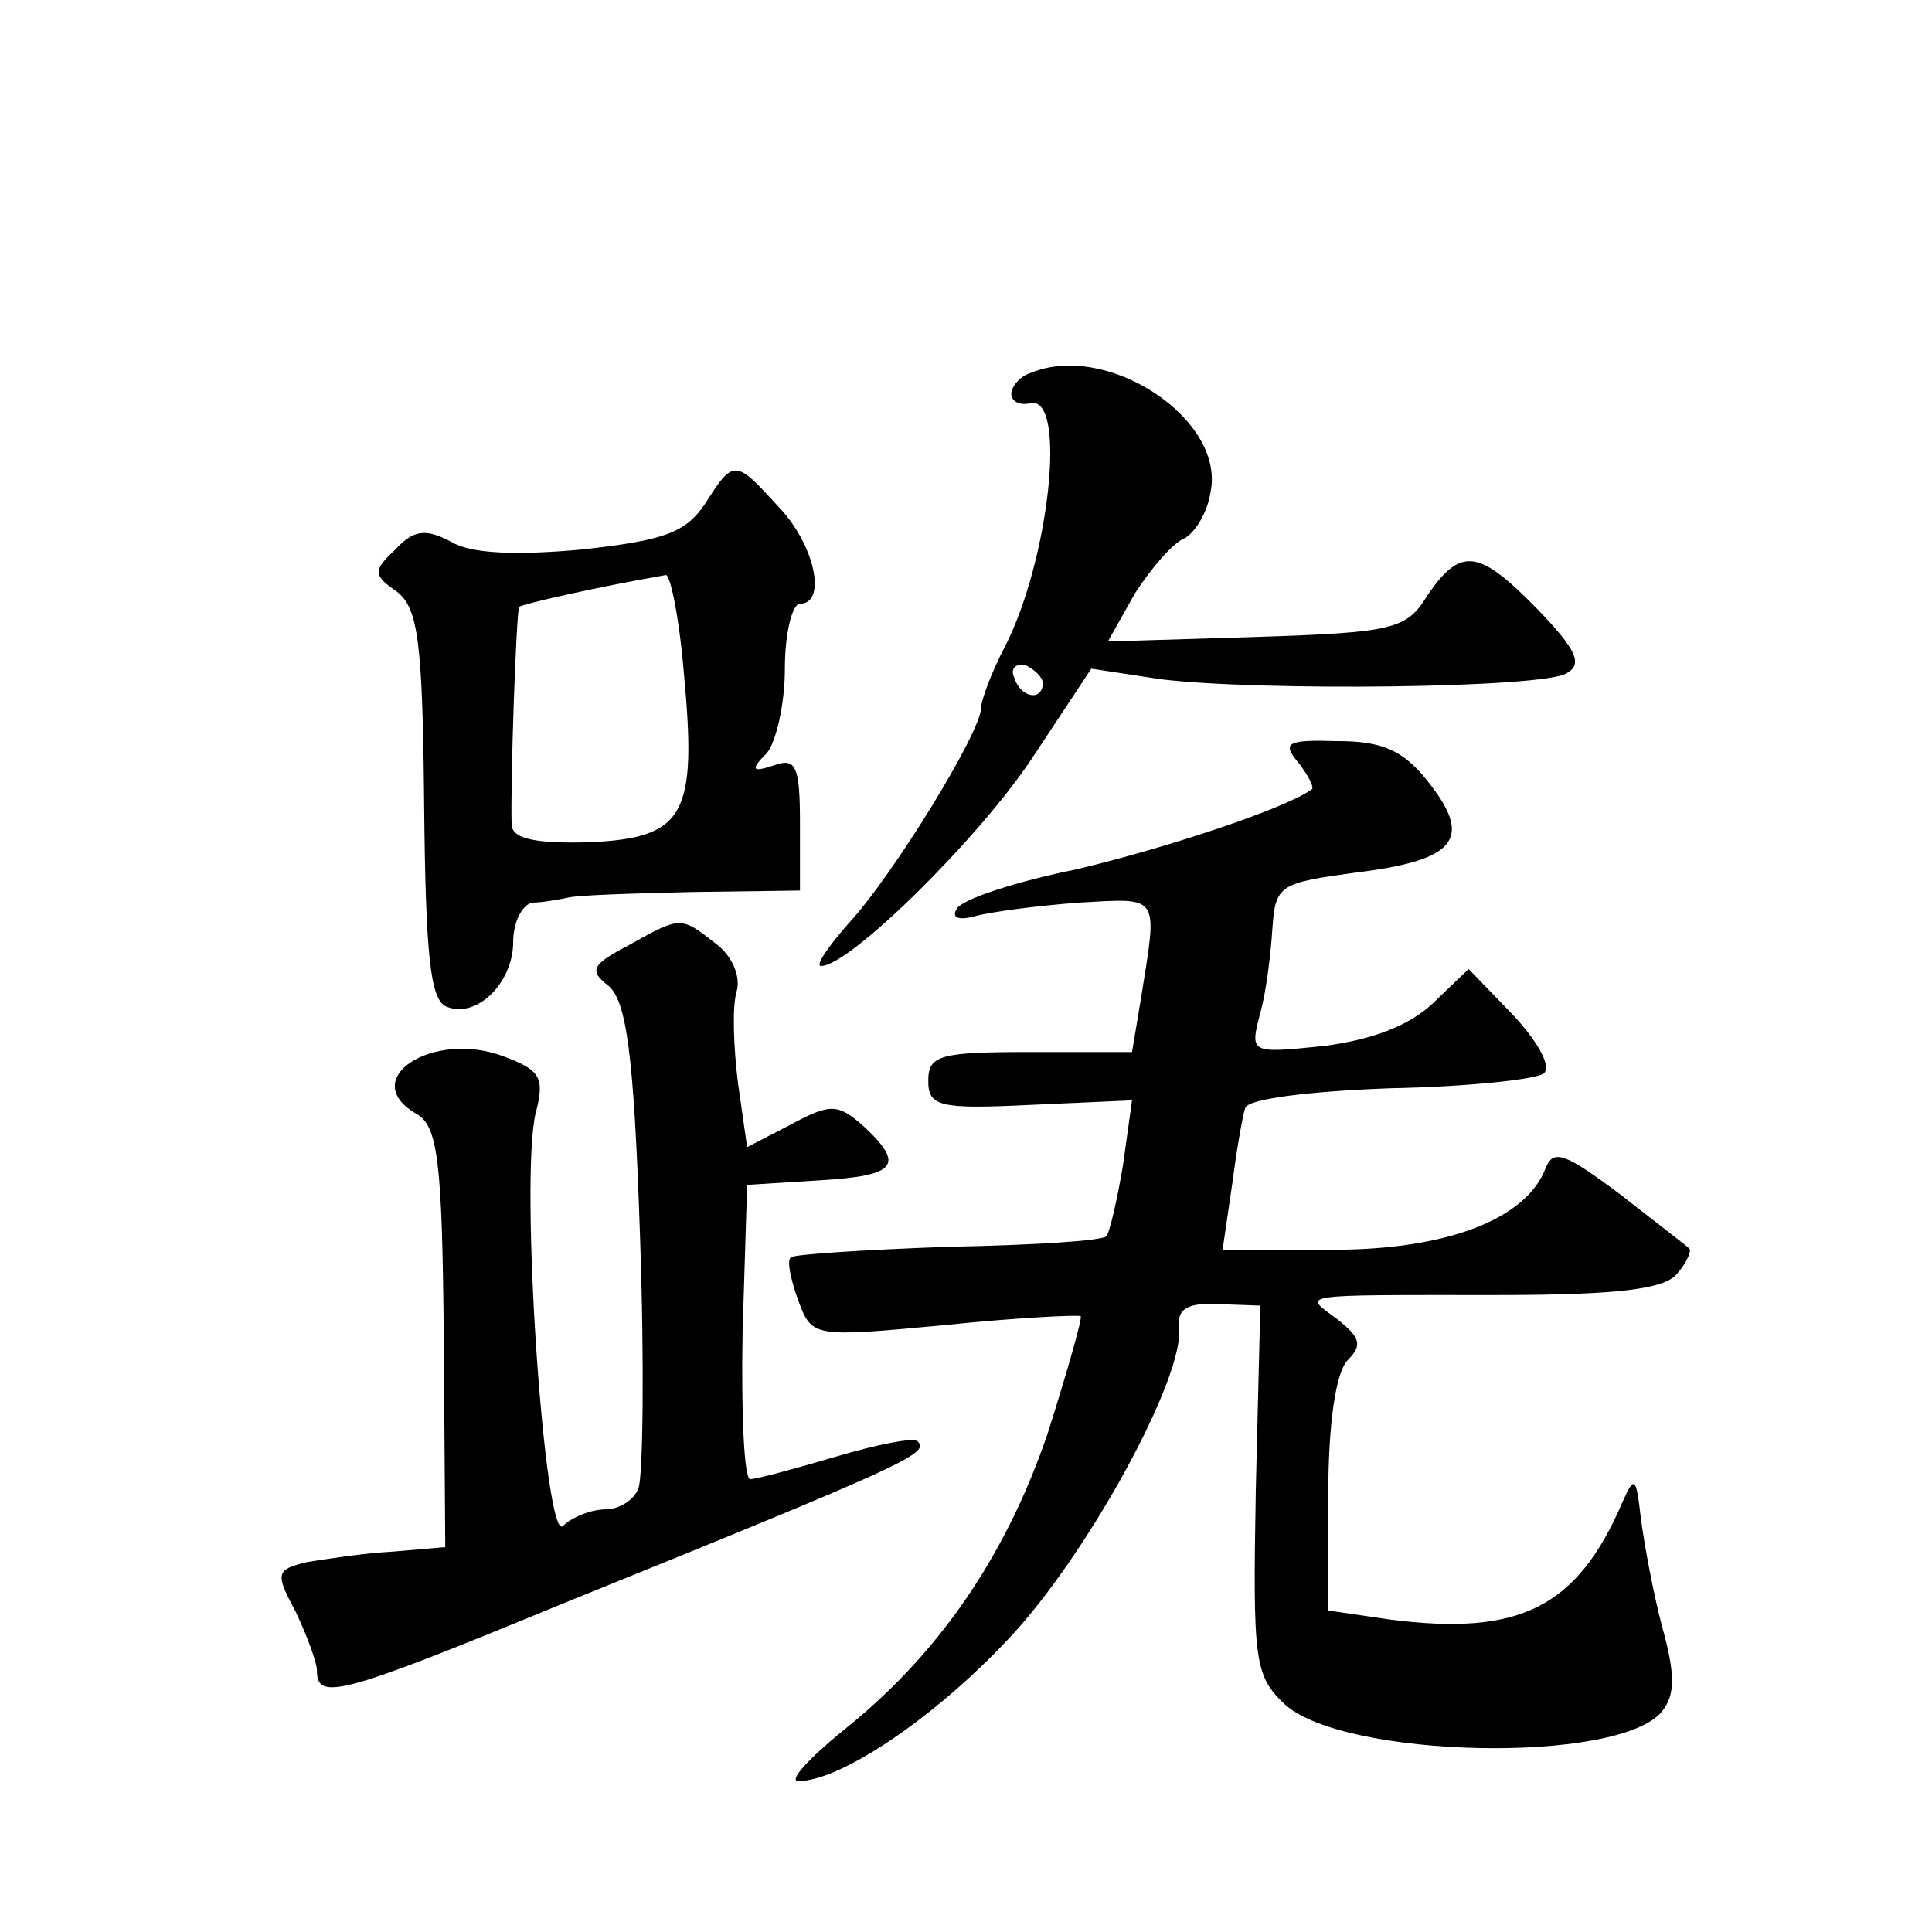 <?xml version="1.0" standalone="no"?>
<!DOCTYPE svg PUBLIC "-//W3C//DTD SVG 20010904//EN"
 "http://www.w3.org/TR/2001/REC-SVG-20010904/DTD/svg10.dtd">
<svg version="1.0" xmlns="http://www.w3.org/2000/svg"
 width="128pt" height="128pt" viewBox="0 0 128 128"
 preserveAspectRatio="xMidYMid meet">
<g transform="translate(0,128) scale(0.1,-0.1)"
fill="#0" stroke="none">
<path d="M683 1033 c-7 -2 -13 -9 -13 -14 0 -5 6 -8 13 -6 24 4 12 -104 -17 -161
-9 -17 -16 -36 -16 -41 0 -16 -59 -112 -88 -143 -14 -16 -22 -28 -18 -28 19 0 105
85 140 138 l39 59 46 -7 c65 -8 254 -6 269 4 11 6 6 16 -19 42 -39 40 -51 42 -73
10 -14 -23 -22 -25 -114 -28 l-98 -3 18 32 c11 17 25 33 32 36 7 3 16 17 18 31
10 48 -68 100 -119 79z m8 -206 c-1 -12 -15 -9 -19 4 -3 6 1 10 8 8 6 -3 11 -8
11 -12z M467 946 c-13 -19 -27 -24 -81 -30 -43 -4 -74 -3 -87 5 -17 9 -25 8 -37
-5 -15 -14 -15 -17 1 -28 14 -11 17 -33 18 -141 1 -100 4 -130 15 -134 20 -8 44
16 44 43 0 13 6 25 13 26 6 0 17 2 22 3 6 2 43 3 83 4 l72 1 0 45 c0 38 -3 43 -17
38 -15 -5 -16 -3 -5 8 6 7 12 32 12 56 0 24 5 43 10 43 18 0 10 39 -14 64 -29 32
-30 32 -49 2z m-14 -111 c9 -95 1 -110 -62 -113 -35 -1 -51 2 -52 11 -1 26 3 142
5 145 3 2 51 13 97 21 3 1 9 -28 12 -64z M860 775 c7 -9 11 -17 9 -18 -18 -13 -97
-39 -156 -53 -40 -8 -76 -20 -79 -26 -4 -6 1 -8 12 -5 11 3 42 7 69 9 54 3 52 6
41 -63 l-6 -36 -68 0 c-59 0 -67 -2 -67 -19 0 -17 7 -19 68 -16 l67 3 -6 -43 c-4
-24 -9 -45 -11 -47 -2 -3 -49 -6 -104 -7 -56 -2 -103 -5 -105 -7 -3 -2 0 -15 5
-29 9 -24 10 -24 96 -16 48 5 89 7 91 6 1 -2 -9 -37 -22 -78 -28 -82 -73 -147 -136
-197 -22 -18 -36 -33 -29 -33 28 0 90 42 138 93 52 54 119 176 114 208 -1 12 6
16 26 15 l28 -1 -3 -122 c-2 -113 -1 -123 19 -142 39 -36 221 -40 250 -5 9 11 9
25 0 57 -6 23 -12 56 -14 72 -3 26 -4 28 -12 10 -30 -70 -68 -89 -154 -78 l-41
6 0 76 c0 48 5 82 13 90 10 10 8 15 -7 27 -23 17 -29 16 106 16 80 0 111 4 119
14 7 8 10 16 8 17 -2 2 -23 18 -46 36 -36 27 -44 30 -49 17 -13 -34 -66 -54 -141
-54 l-73 0 6 41 c3 23 7 47 9 53 2 6 42 11 96 13 52 1 98 6 102 10 5 5 -5 22 -21
39 l-29 30 -24 -23 c-16 -15 -41 -24 -72 -28 -49 -5 -49 -5 -42 22 4 14 7 40 8
56 2 29 5 30 56 37 65 8 77 22 48 59 -17 22 -31 28 -61 28 -33 1 -37 -1 -26 -14z
M417 654 c-25 -13 -27 -17 -14 -27 12 -10 17 -45 21 -165 3 -85 2 -160 -1 -168
-3 -8 -13 -14 -22 -14 -9 0 -22 -5 -28 -11 -12 -12 -29 230 -18 274 6 23 3 28 -21
37 -47 18 -98 -15 -58 -38 14 -8 17 -31 18 -148 l1 -139 -35 -3 c-19 -1 -45 -5
-57 -7 -20 -5 -21 -7 -7 -33 7 -15 14 -33 14 -39 0 -20 16 -16 159 43 232 94 247
101 239 109 -2 3 -27 -2 -54 -10 -27 -8 -53 -15 -57 -15 -4 0 -6 44 -5 98 l3 97
48 3 c51 3 57 10 29 36 -17 15 -22 15 -48 1 l-29 -15 -6 42 c-3 24 -4 51 -1 61
3 10 -3 24 -14 32 -23 18 -23 18 -57 -1z"/>
</g>
</svg>
